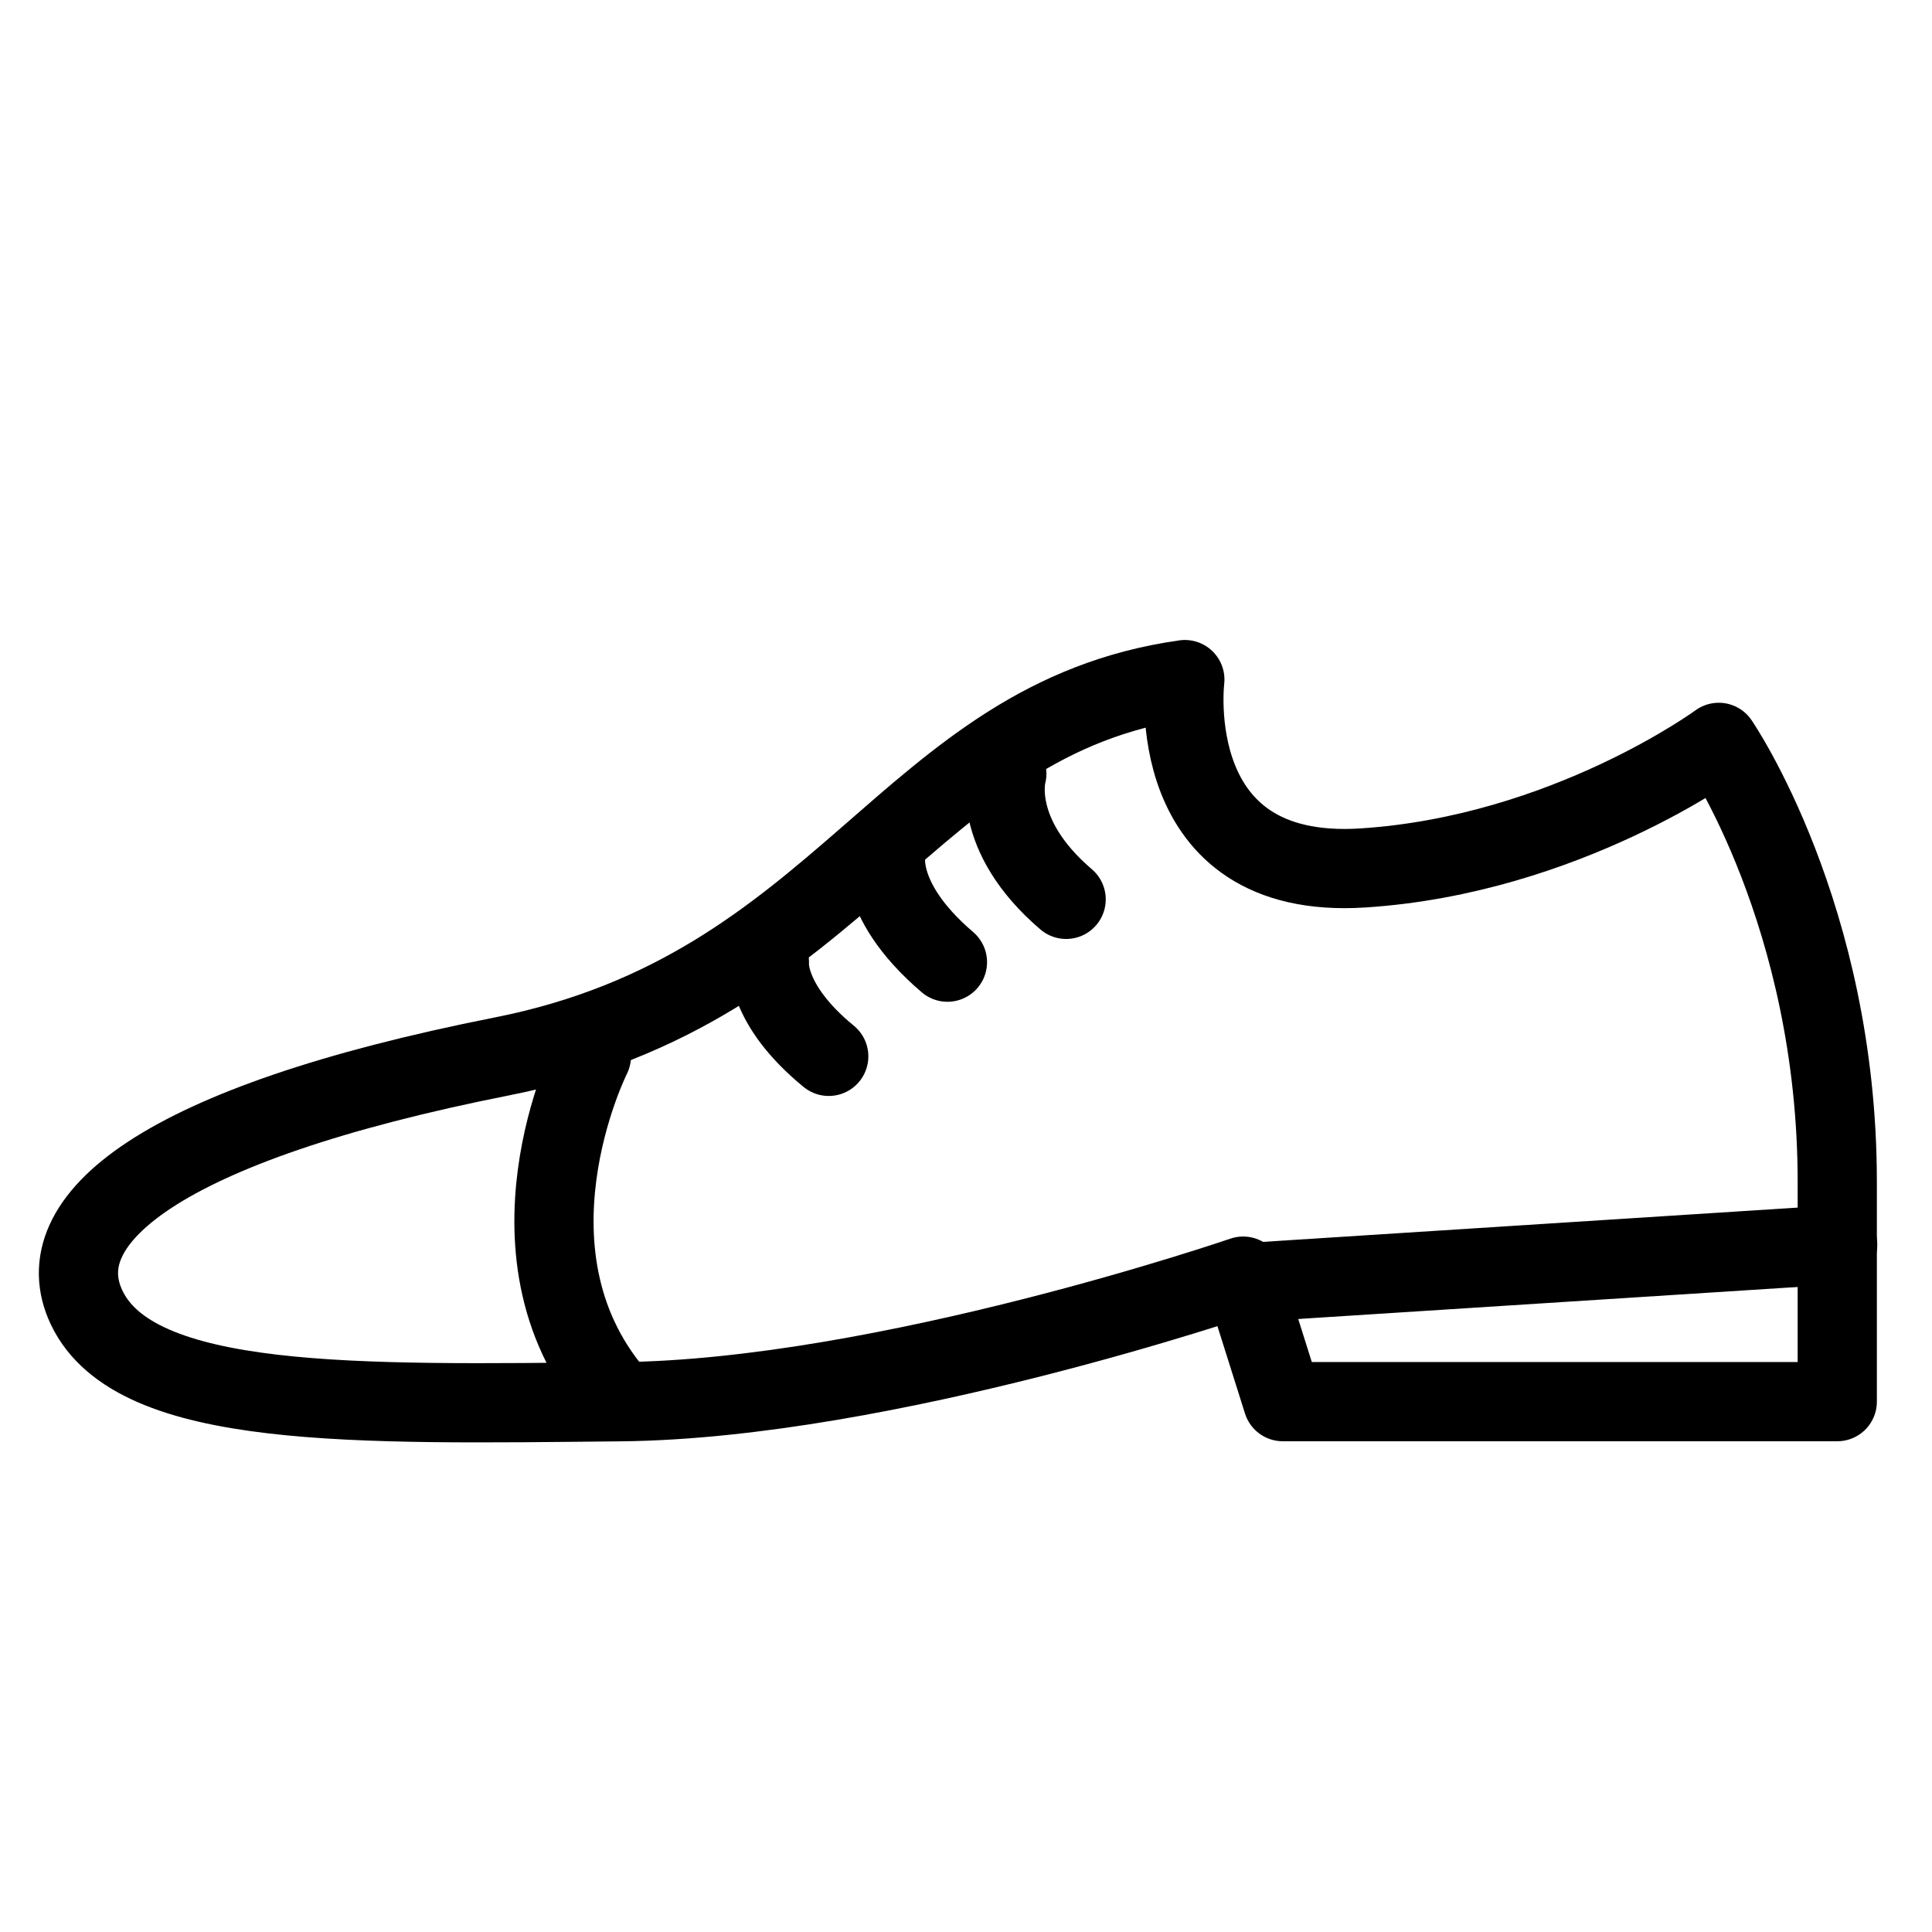 <?xml version="1.0" encoding="UTF-8"?>
<!-- Uploaded to: SVG Repo, www.svgrepo.com, Generator: SVG Repo Mixer Tools -->
<svg width="800px" height="800px" version="1.1" viewBox="144 144 512 512" xmlns="http://www.w3.org/2000/svg">
 <g fill="none" stroke="#000000" stroke-linecap="round" stroke-linejoin="round" stroke-miterlimit="10" stroke-width="2">
  <path transform="matrix(10.496 0 0 10.496 148.09 148.09)" d="m29.526 16.769s-0.624 5.086 4.495 4.756c5.12-0.33 8.986-3.171 8.986-3.171s2.992 4.36 2.992 11.098v5.548h-14l-1-3.169s-9.041 3.105-15.721 3.171c-6.68 0.066-12.251 0.208-13.48-2.378-1.049-2.207 1.814-4.624 10.492-6.342 8.678-1.717 10.18-8.521 17.235-9.512z"/>
  <path transform="matrix(10.496 0 0 10.496 148.09 148.09)" d="m14.542 26.282s-2.56 5.086 0.749 8.719"/>
  <path transform="matrix(10.496 0 0 10.496 148.09 148.09)" d="m31 32 15.009-0.962"/>
  <path transform="matrix(10.496 0 0 10.496 148.09 148.09)" d="m25.031 19.147s-0.437 1.519 1.498 3.171"/>
  <path transform="matrix(10.496 0 0 10.496 148.09 148.09)" d="m22 21s-0.403 1.252 1.532 2.904"/>
  <path transform="matrix(10.496 0 0 10.496 148.09 148.09)" d="m19.037 23.904s-0.12 1.055 1.498 2.378"/>
 </g>
</svg>